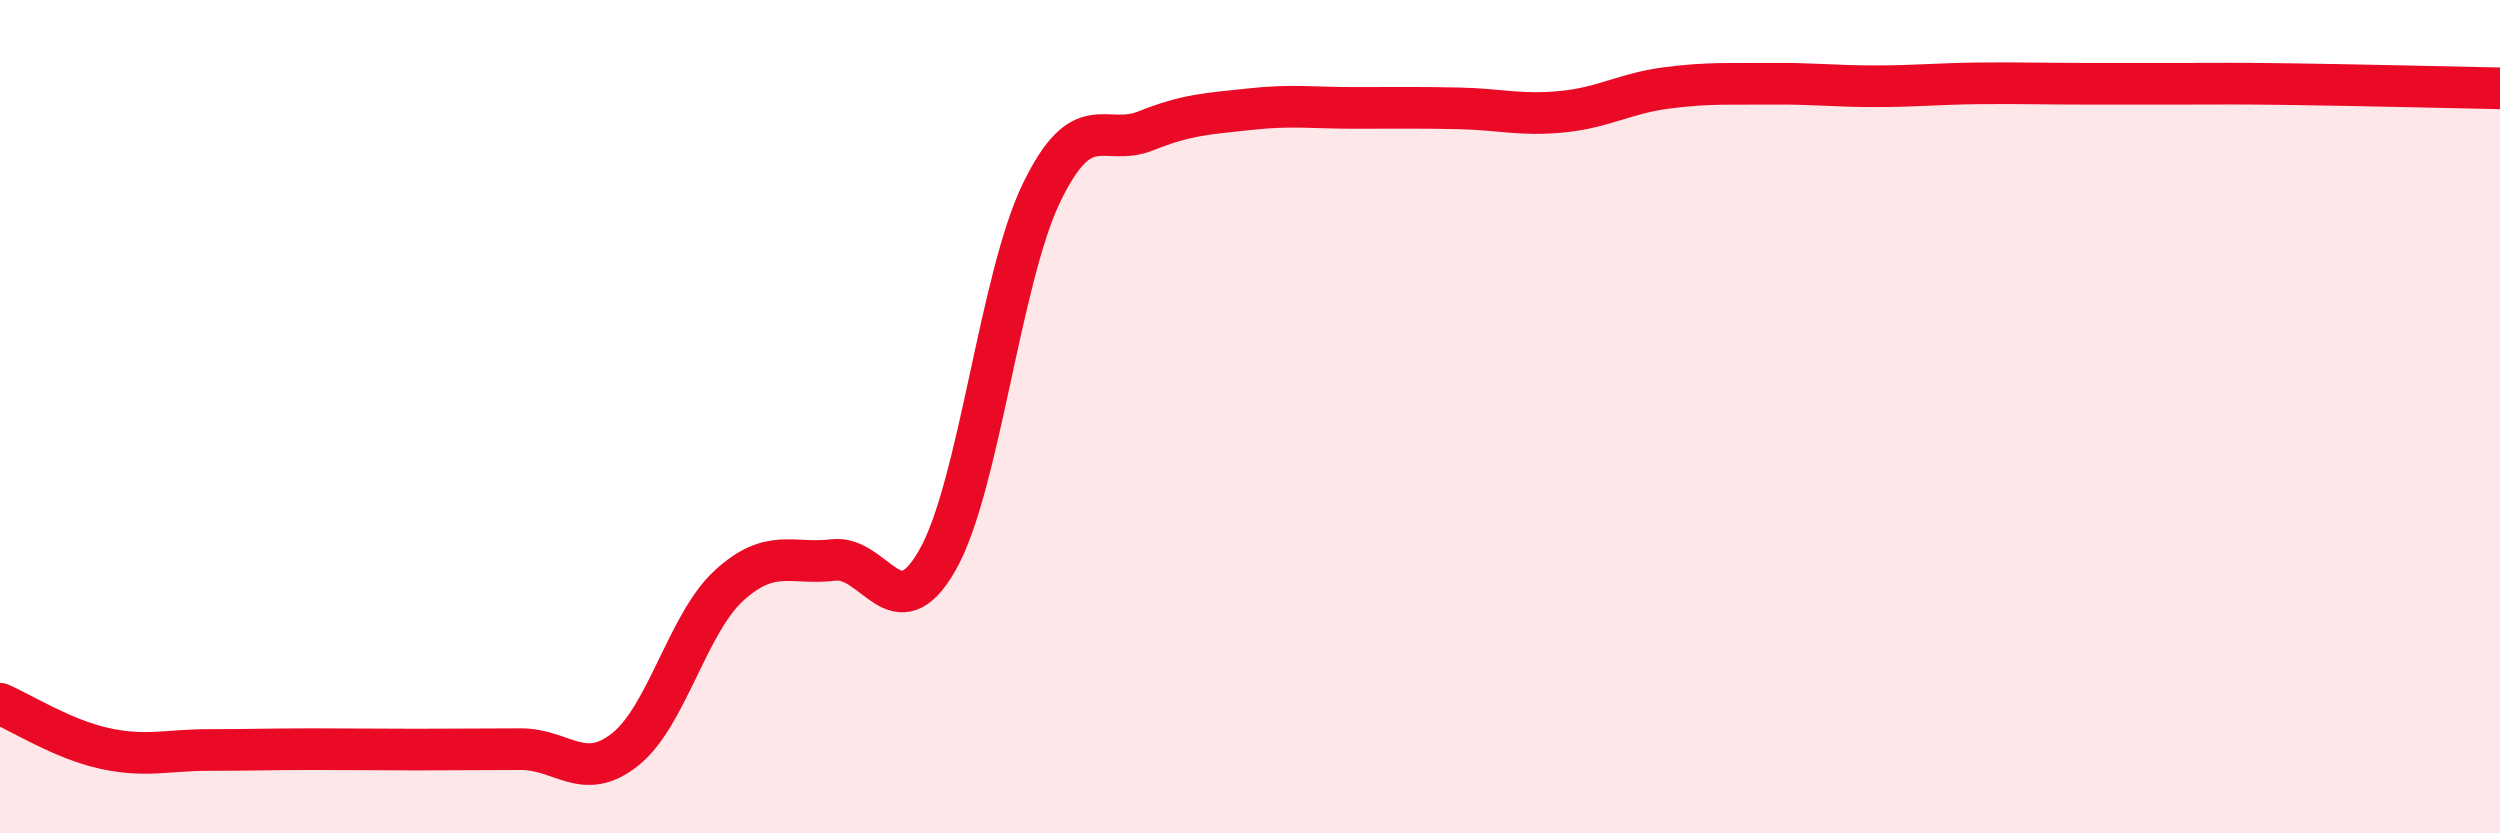 
    <svg width="60" height="20" viewBox="0 0 60 20" xmlns="http://www.w3.org/2000/svg">
      <path
        d="M 0,16.89 C 0.5,17.1 1.5,17.74 2.5,17.96 C 3.5,18.18 4,18 5,18 C 6,18 6.5,17.98 7.5,17.98 C 8.5,17.98 9,17.99 10,17.99 C 11,17.99 11.5,17.98 12.5,17.98 C 13.5,17.98 14,18.78 15,17.99 C 16,17.2 16.5,14.96 17.5,14.05 C 18.5,13.14 19,13.56 20,13.44 C 21,13.32 21.5,15.2 22.5,13.44 C 23.5,11.68 24,6.68 25,4.62 C 26,2.56 26.5,3.54 27.5,3.14 C 28.5,2.74 29,2.73 30,2.62 C 31,2.51 31.5,2.59 32.5,2.59 C 33.5,2.59 34,2.58 35,2.6 C 36,2.62 36.5,2.78 37.5,2.68 C 38.5,2.58 39,2.24 40,2.11 C 41,1.98 41.5,2.02 42.5,2.01 C 43.5,2 44,2.07 45,2.07 C 46,2.07 46.5,2.01 47.5,2 C 48.5,1.99 49,2.01 50,2.01 C 51,2.01 51.5,2.01 52.5,2.01 C 53.5,2.01 53.5,2 55,2.02 C 56.5,2.04 59,2.1 60,2.12L60 20L0 20Z"
        fill="#EB0A25"
        opacity="0.1"
        stroke-linecap="round"
        stroke-linejoin="round"
      />
      <path
        d="M 0,16.89 C 0.5,17.1 1.5,17.74 2.5,17.96 C 3.5,18.18 4,18 5,18 C 6,18 6.5,17.98 7.5,17.98 C 8.5,17.98 9,17.99 10,17.99 C 11,17.99 11.5,17.98 12.5,17.98 C 13.5,17.98 14,18.78 15,17.99 C 16,17.2 16.5,14.96 17.5,14.05 C 18.5,13.14 19,13.56 20,13.44 C 21,13.32 21.5,15.2 22.5,13.44 C 23.5,11.68 24,6.68 25,4.62 C 26,2.56 26.5,3.54 27.5,3.14 C 28.5,2.74 29,2.73 30,2.62 C 31,2.51 31.5,2.59 32.5,2.59 C 33.5,2.59 34,2.58 35,2.6 C 36,2.62 36.5,2.78 37.5,2.68 C 38.5,2.58 39,2.24 40,2.11 C 41,1.98 41.5,2.02 42.5,2.01 C 43.5,2 44,2.07 45,2.07 C 46,2.07 46.5,2.01 47.5,2 C 48.5,1.99 49,2.01 50,2.01 C 51,2.01 51.5,2.01 52.5,2.01 C 53.5,2.01 53.5,2 55,2.02 C 56.5,2.04 59,2.1 60,2.12"
        stroke="#EB0A25"
        stroke-width="1"
        fill="none"
        stroke-linecap="round"
        stroke-linejoin="round"
      />
    </svg>
  